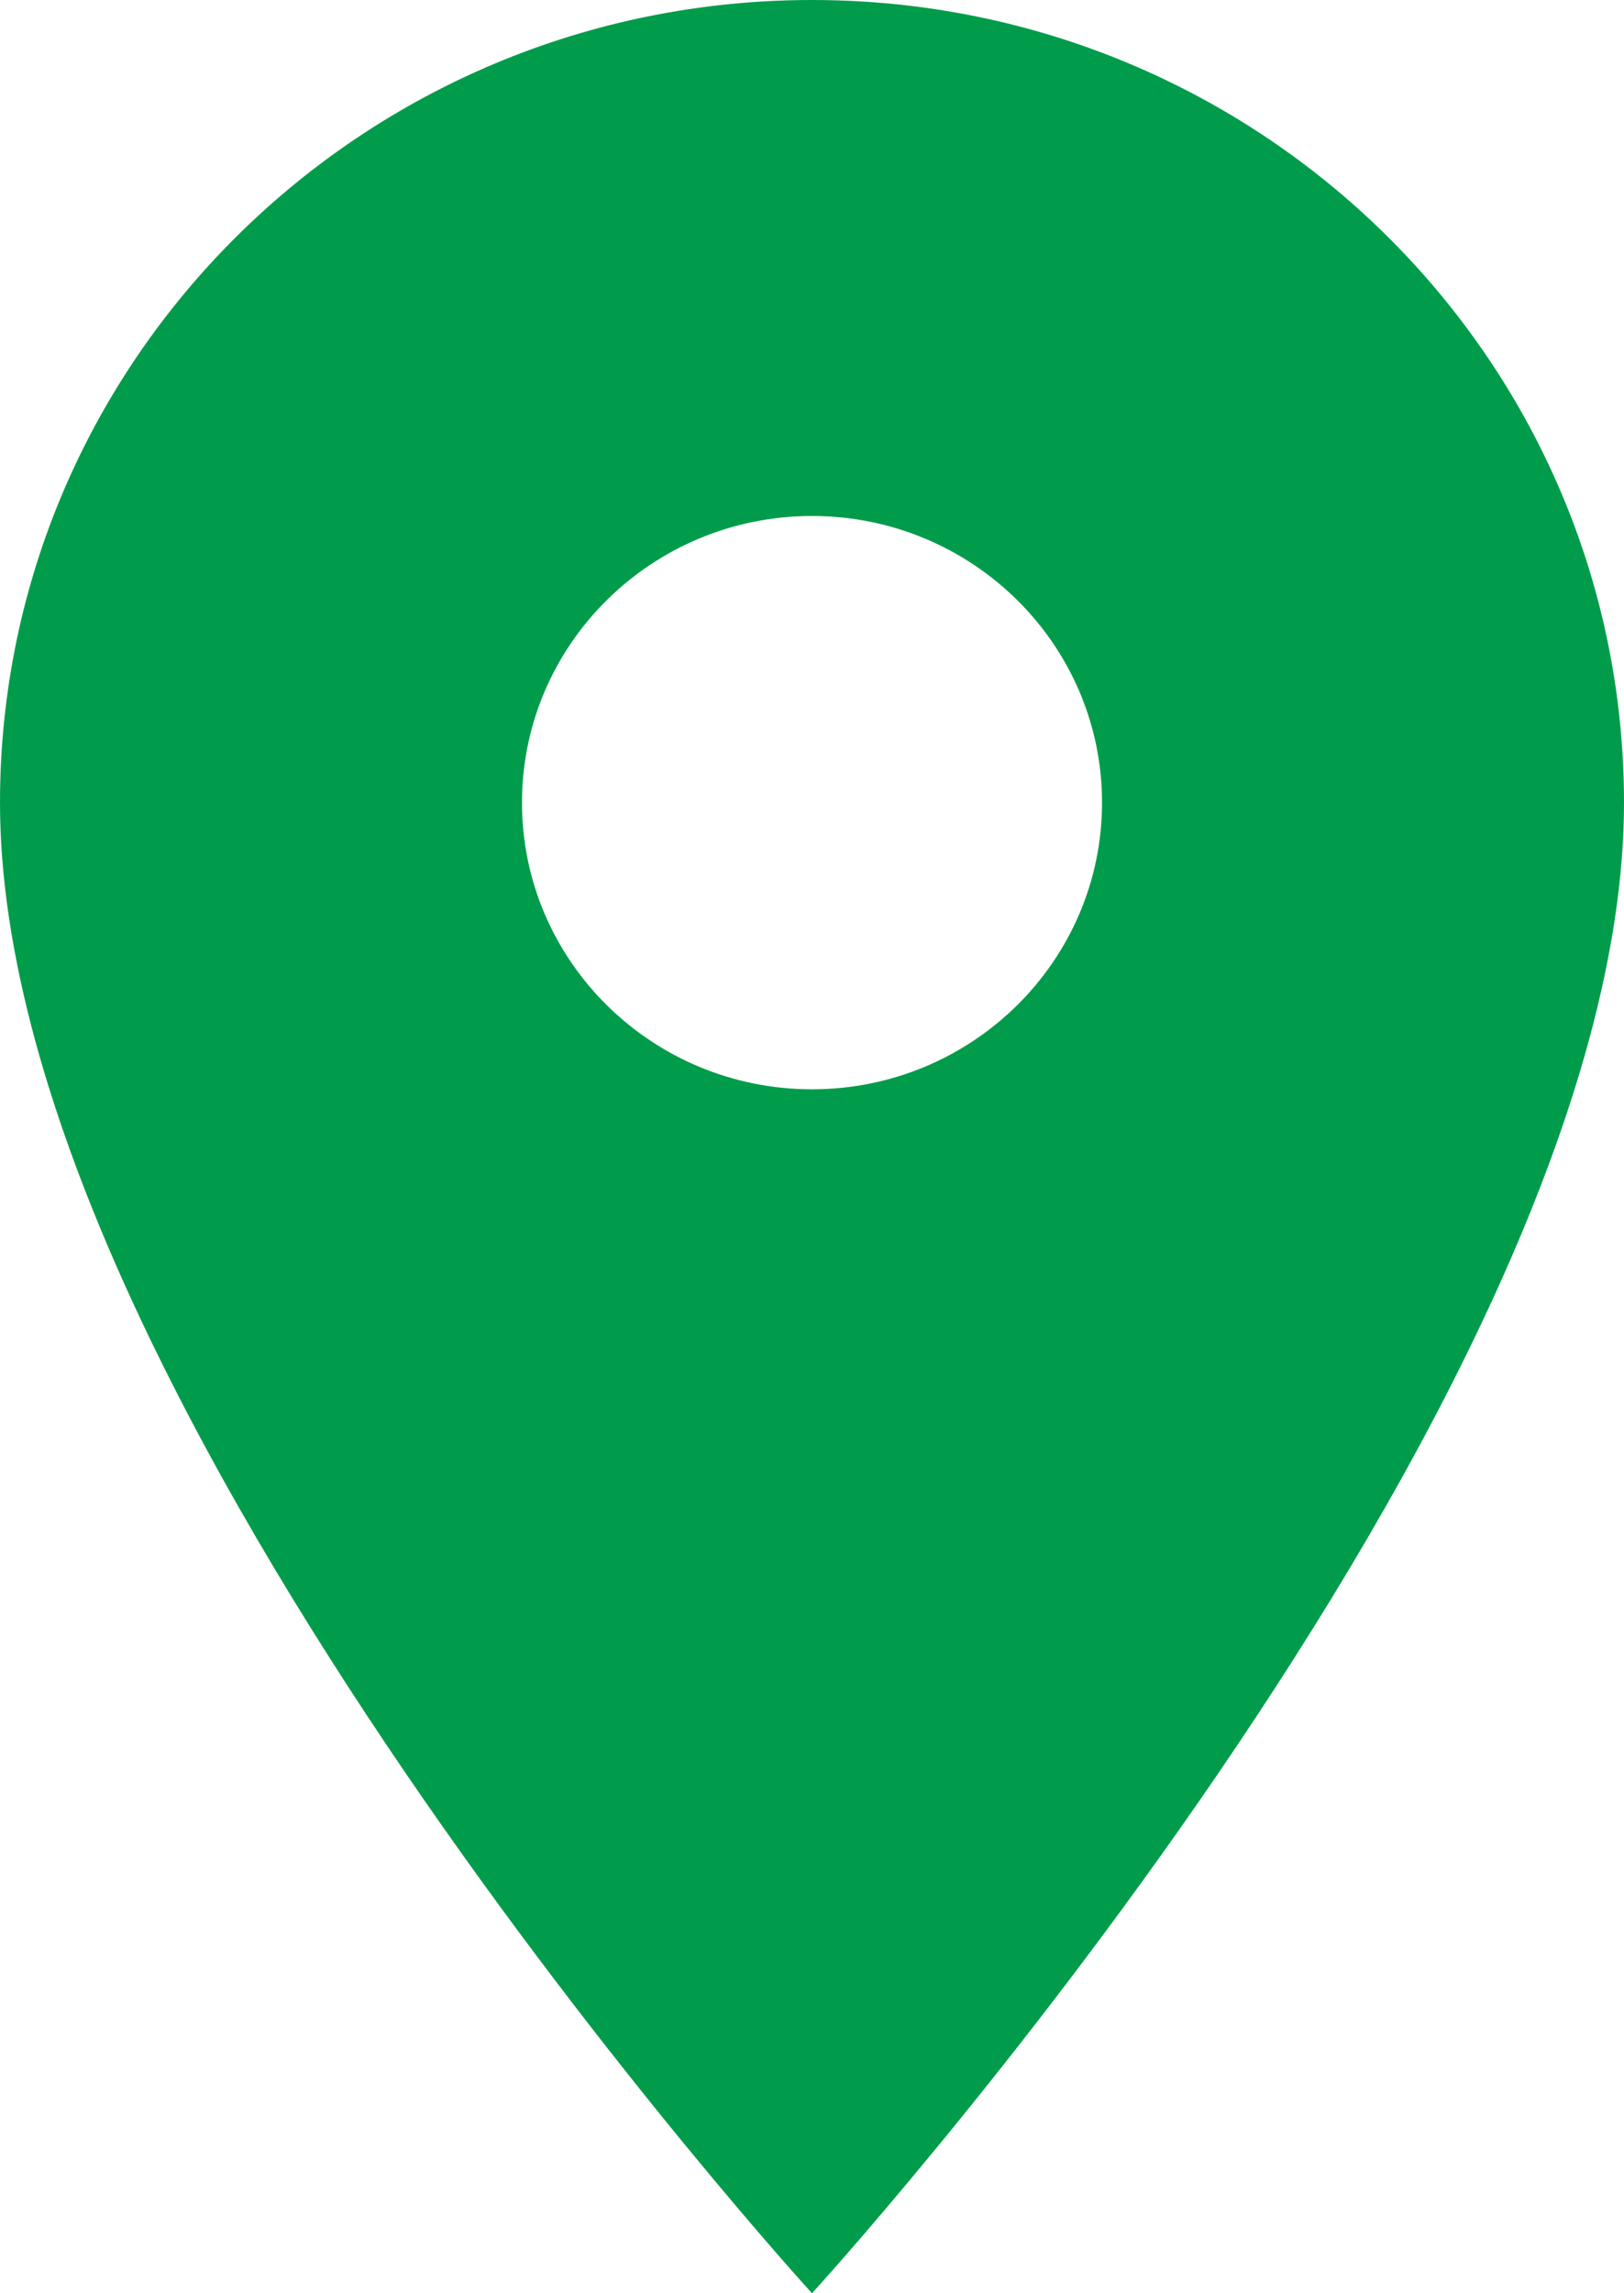 <?xml version="1.0" encoding="utf-8"?><svg width="17" height="24" viewBox="0 0 17 24" fill="none" xmlns="http://www.w3.org/2000/svg">
<path d="M8.5 0C3.807 0 0 3.762 0 8.4C0 14.7 8.5 24 8.5 24C8.5 24 17 14.7 17 8.4C17 3.762 13.193 0 8.5 0ZM8.5 11.4C6.824 11.4 5.464 10.056 5.464 8.4C5.464 6.744 6.824 5.4 8.5 5.4C10.176 5.4 11.536 6.744 11.536 8.4C11.536 10.056 10.176 11.4 8.5 11.4Z" fill="#009C4B"/>
</svg>
